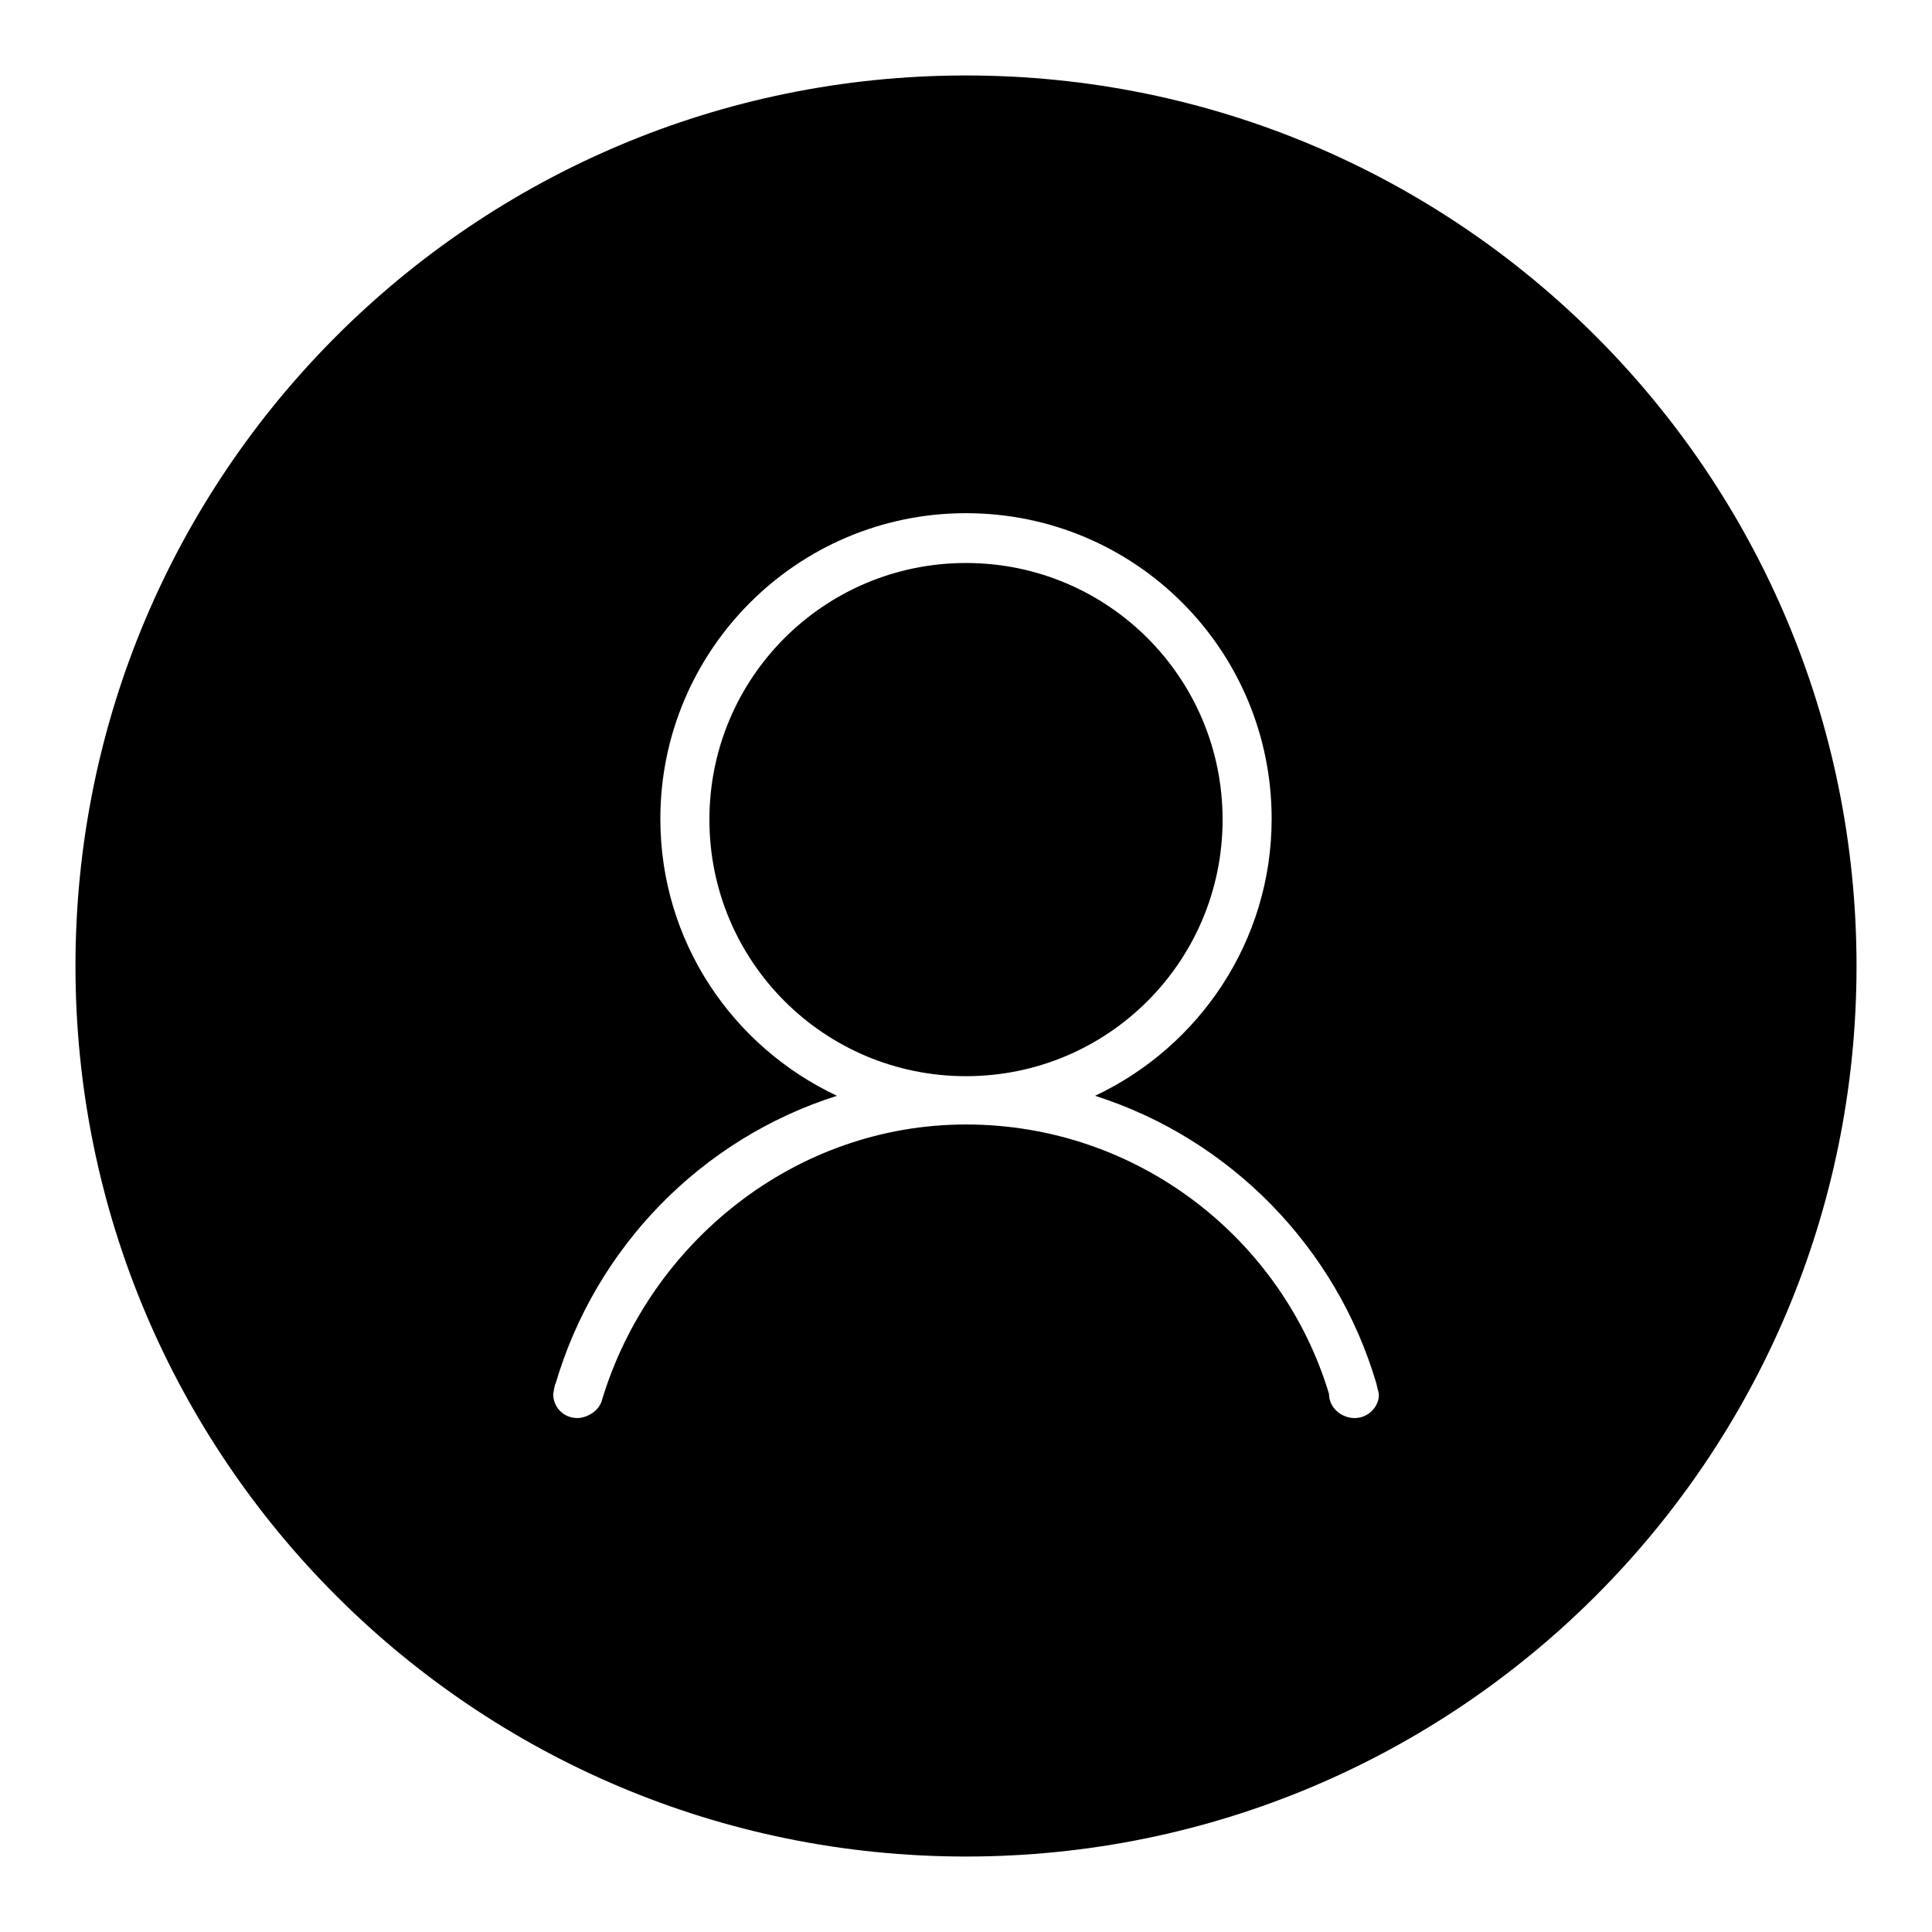 <?xml version="1.0" encoding="utf-8"?>
<!-- Svg Vector Icons : http://www.onlinewebfonts.com/icon -->
<!DOCTYPE svg PUBLIC "-//W3C//DTD SVG 1.1//EN" "http://www.w3.org/Graphics/SVG/1.1/DTD/svg11.dtd">
<svg version="1.1" xmlns="http://www.w3.org/2000/svg" xmlns:xlink="http://www.w3.org/1999/xlink" x="0px" y="0px" viewBox="0 0 256 256" enable-background="new 0 0 256 256" xml:space="preserve">
<g> <path fill="#000000" d="M94,108.6c0-18.8,15.2-34,34-34c18.8,0,34,15.2,34,34c0,18.8-15.2,34-34,34C109.2,142.6,94,127.4,94,108.6 L94,108.6z M128,10C62.8,10,10,62.8,10,128c0,65.2,52.8,118,118,118c65.2,0,118-52.8,118-118C246,62.8,193.2,10,128,10z  M182.7,184.9c0,0.1,0,0.2,0,0.2v0l0,0c-0.2,1.6-1.6,2.8-3.2,2.8c-1.8,0-3.4-1.4-3.4-3.2c-6.2-20.6-25.4-35.7-48.1-35.7 c-22.7,0-41.9,15.7-48.2,36.4c-0.4,1.7-2.2,2.5-3.3,2.5c-1.8,0-3.2-1.4-3.2-3.2c0.1-0.4,0.1-0.7,0.2-1c0-0.1,0-0.2,0.1-0.3 c5.3-18.1,19.3-32.5,37.3-38.2c-13.8-6.5-23.4-20.4-23.4-36.7C87.5,86.2,105.6,68,128,68c22.4,0,40.5,18.1,40.5,40.5 c0,16.2-9.6,30.2-23.4,36.7c17.9,5.7,32,20.1,37.3,38.2c0,0.1,0.3,1.2,0.3,1.3C182.7,184.9,182.7,184.9,182.7,184.9z"/></g>
</svg>